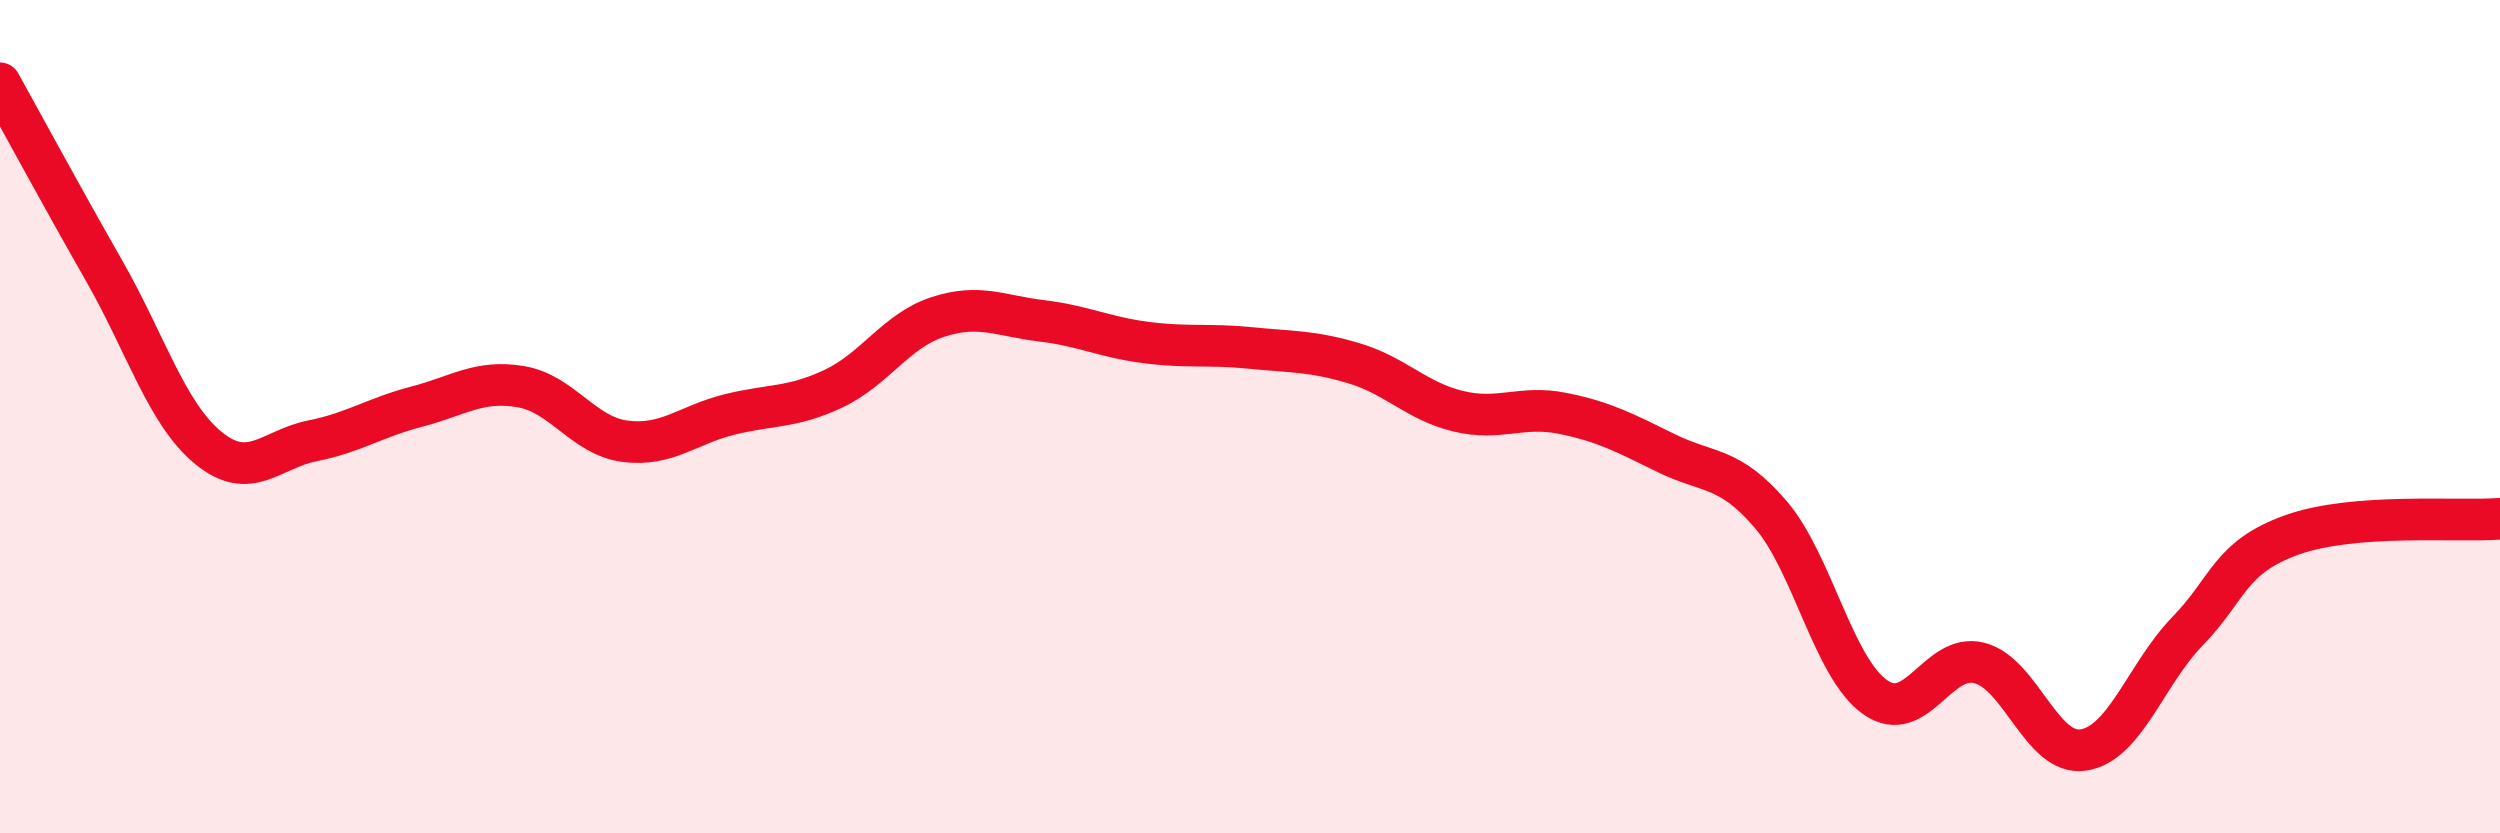 
    <svg width="60" height="20" viewBox="0 0 60 20" xmlns="http://www.w3.org/2000/svg">
      <path
        d="M 0,2 C 0.5,2.9 1.5,4.75 2.5,6.5 C 3.5,8.25 4,9.93 5,10.75 C 6,11.57 6.5,10.78 7.5,10.58 C 8.5,10.38 9,10.02 10,9.76 C 11,9.5 11.5,9.11 12.5,9.28 C 13.5,9.45 14,10.46 15,10.59 C 16,10.72 16.5,10.2 17.5,9.95 C 18.5,9.7 19,9.8 20,9.33 C 21,8.86 21.5,7.94 22.5,7.61 C 23.5,7.28 24,7.58 25,7.7 C 26,7.82 26.5,8.09 27.5,8.22 C 28.5,8.35 29,8.25 30,8.35 C 31,8.45 31.5,8.42 32.5,8.72 C 33.5,9.02 34,9.63 35,9.87 C 36,10.11 36.5,9.72 37.5,9.92 C 38.5,10.12 39,10.39 40,10.88 C 41,11.37 41.5,11.18 42.5,12.35 C 43.5,13.52 44,16.02 45,16.73 C 46,17.44 46.5,15.66 47.5,15.91 C 48.5,16.16 49,18.15 50,18 C 51,17.85 51.5,16.18 52.5,15.15 C 53.5,14.12 53.5,13.38 55,12.84 C 56.5,12.3 59,12.53 60,12.45L60 20L0 20Z"
        fill="#EB0A25"
        opacity="0.1"
        stroke-linecap="round"
        stroke-linejoin="round"
      />
      <path
        d="M 0,2 C 0.5,2.9 1.5,4.75 2.5,6.5 C 3.5,8.25 4,9.93 5,10.75 C 6,11.57 6.5,10.78 7.5,10.58 C 8.5,10.38 9,10.02 10,9.76 C 11,9.5 11.5,9.11 12.5,9.28 C 13.5,9.45 14,10.46 15,10.59 C 16,10.72 16.5,10.2 17.5,9.95 C 18.5,9.7 19,9.8 20,9.33 C 21,8.86 21.5,7.94 22.5,7.61 C 23.5,7.28 24,7.58 25,7.7 C 26,7.82 26.5,8.09 27.5,8.22 C 28.5,8.35 29,8.25 30,8.35 C 31,8.45 31.5,8.42 32.5,8.72 C 33.5,9.02 34,9.63 35,9.87 C 36,10.11 36.5,9.72 37.5,9.92 C 38.5,10.12 39,10.39 40,10.88 C 41,11.37 41.5,11.18 42.5,12.35 C 43.5,13.52 44,16.02 45,16.73 C 46,17.44 46.5,15.66 47.5,15.91 C 48.5,16.16 49,18.15 50,18 C 51,17.85 51.5,16.18 52.5,15.15 C 53.5,14.12 53.5,13.38 55,12.84 C 56.5,12.3 59,12.53 60,12.45"
        stroke="#EB0A25"
        stroke-width="1"
        fill="none"
        stroke-linecap="round"
        stroke-linejoin="round"
      />
    </svg>
  